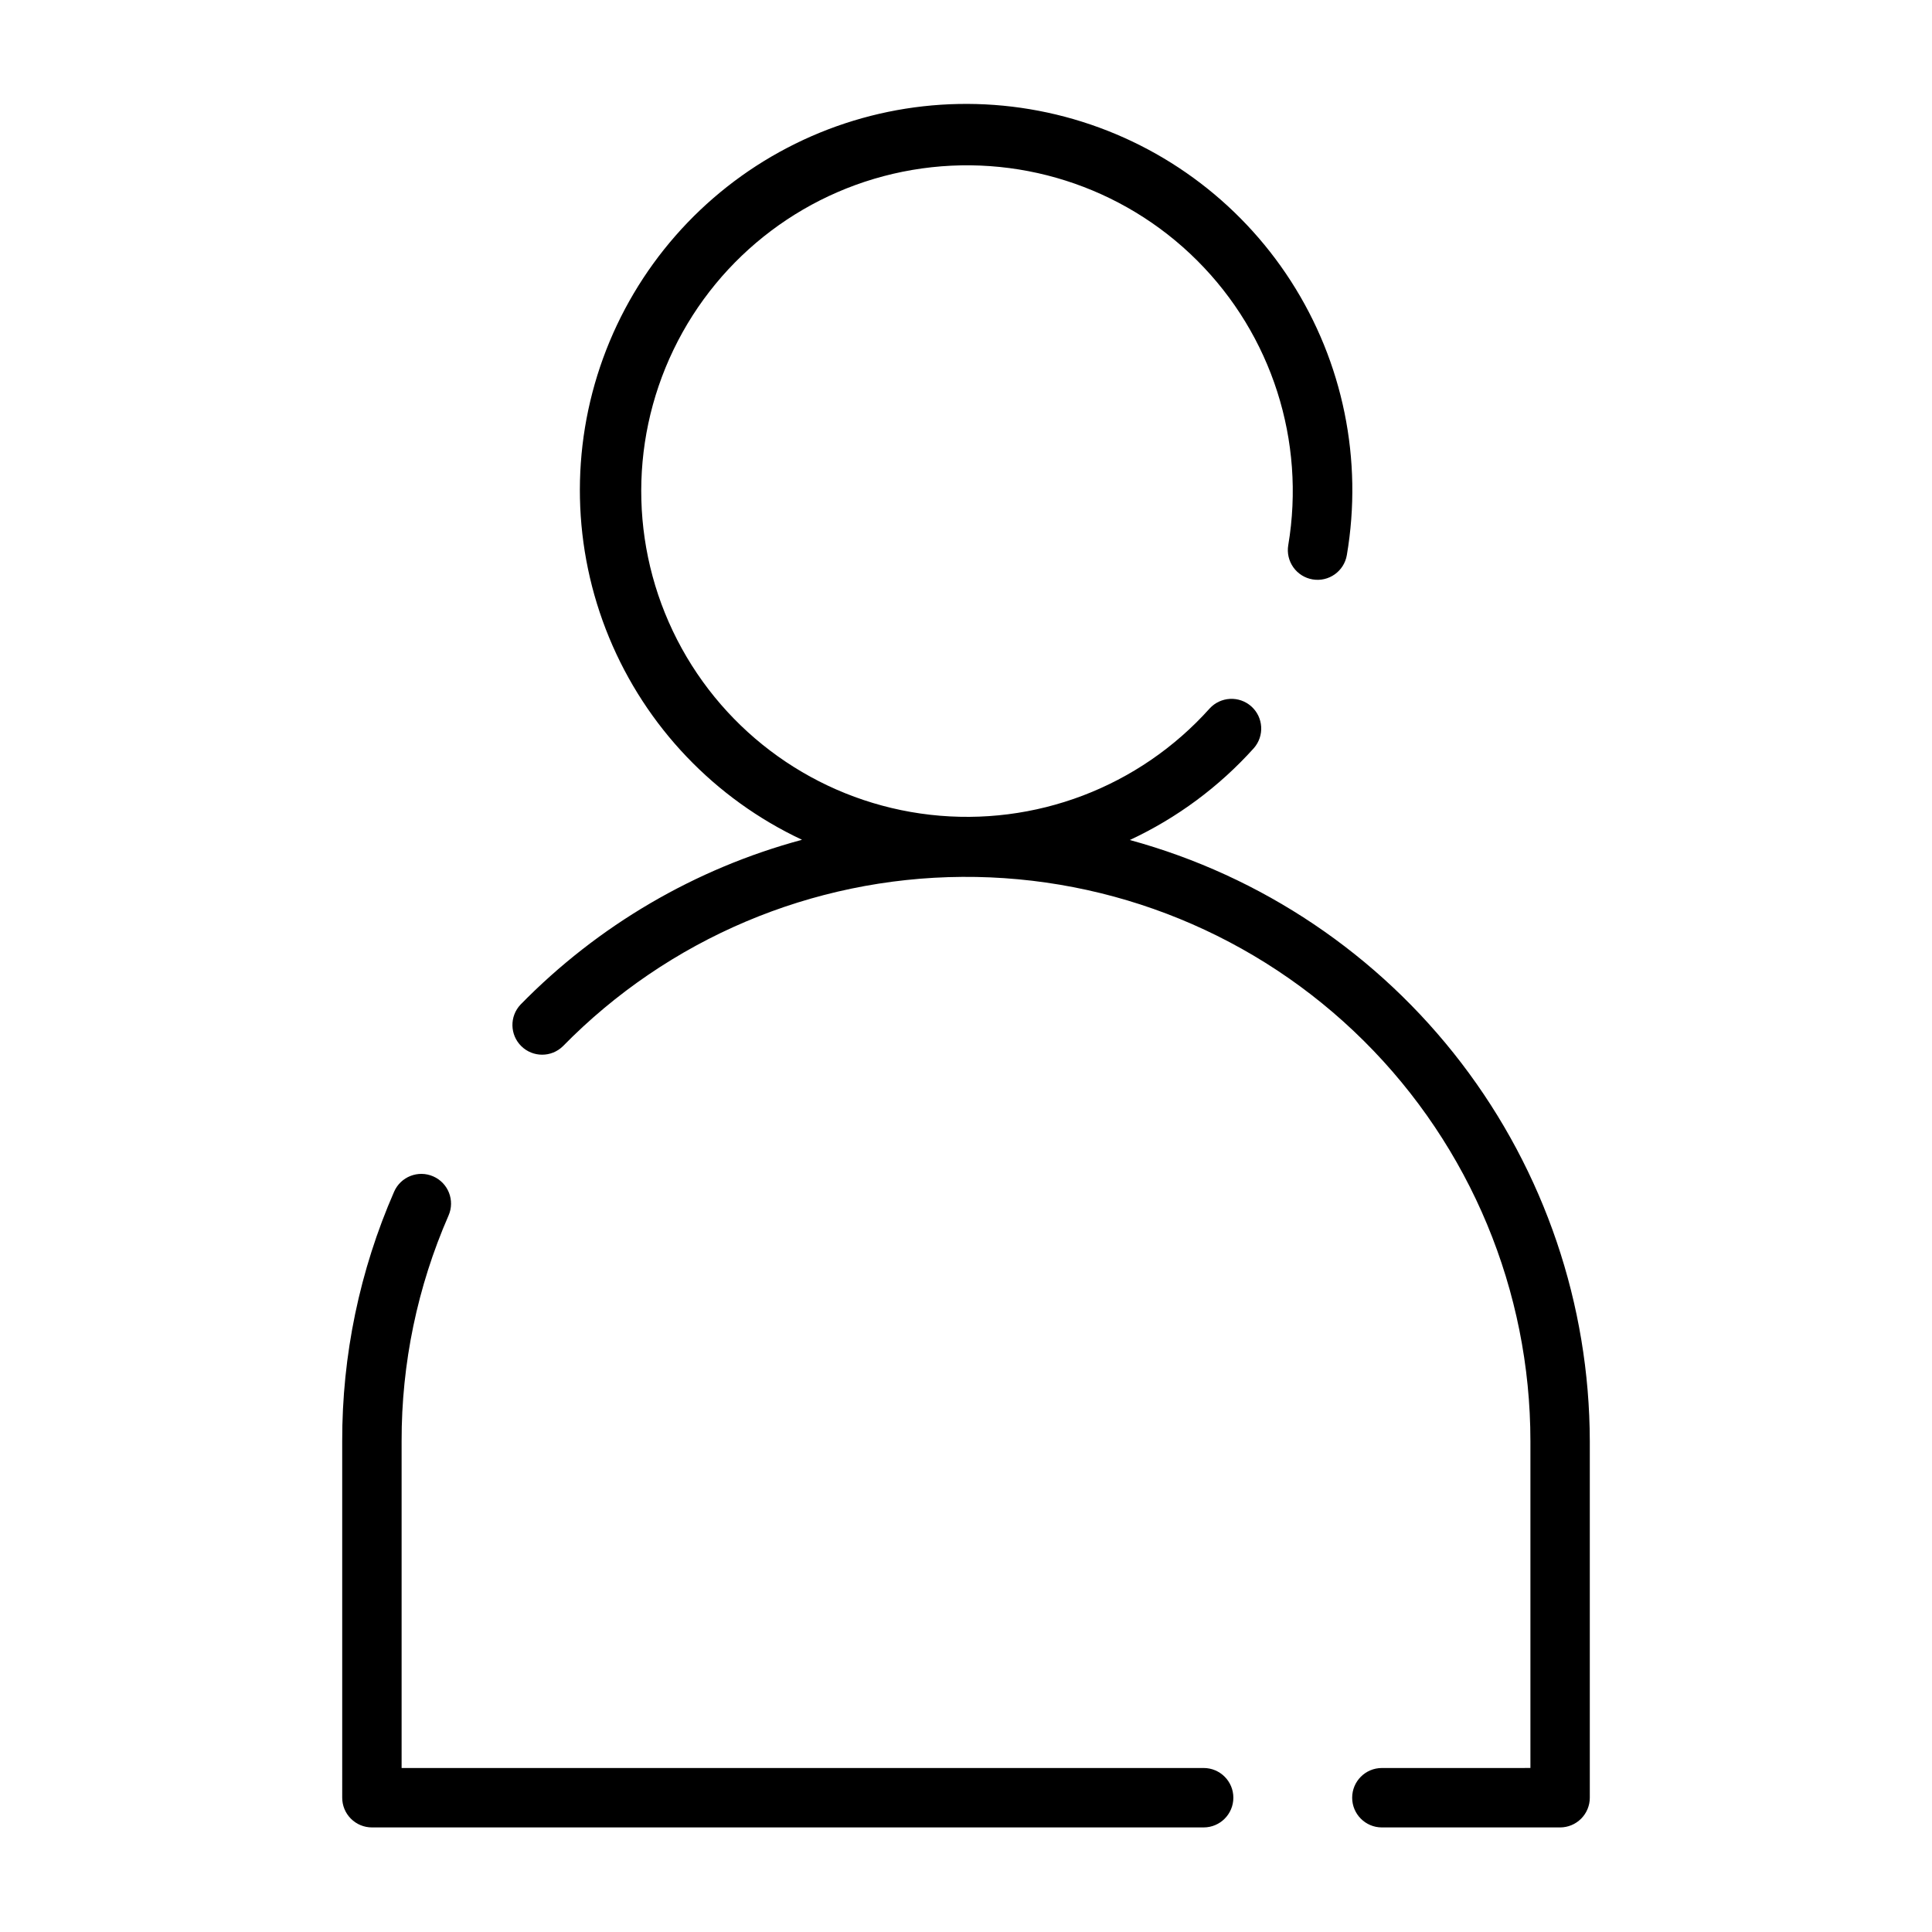 <?xml version="1.0" encoding="UTF-8"?>
<!-- Uploaded to: ICON Repo, www.svgrepo.com, Generator: ICON Repo Mixer Tools -->
<svg fill="#000000" width="800px" height="800px" version="1.1" viewBox="144 144 512 512" xmlns="http://www.w3.org/2000/svg">
 <g>
  <path d="m510.21 612.54c-4.348 0-7.871 3.523-7.871 7.871 0 4.348 3.523 7.875 7.871 7.875h47.23c2.09 0 4.09-0.832 5.566-2.309 1.477-1.477 2.309-3.477 2.309-5.566v-94.465c-0.066-36.242-12.027-71.461-34.051-100.25-22.023-28.785-52.887-49.543-87.852-59.086 12.48-5.816 23.66-14.098 32.867-24.34 2.852-3.246 2.555-8.18-0.66-11.062-3.219-2.879-8.156-2.629-11.066 0.562-18.668 20.82-46.258 31.312-74.043 28.152-27.781-3.16-52.312-19.582-65.824-44.062-13.516-24.48-14.332-53.988-2.199-79.18s35.715-42.949 63.281-47.645c27.562-4.695 55.695 4.25 75.488 24.004 19.789 19.75 28.789 47.867 24.145 75.441-0.348 2.059 0.141 4.172 1.352 5.871 1.211 1.703 3.047 2.852 5.106 3.199 4.289 0.723 8.348-2.168 9.07-6.457 4.293-25.191-0.988-51.078-14.812-72.57-13.824-21.492-35.188-37.035-59.891-43.578-24.703-6.539-50.957-3.606-73.605 8.234-22.648 11.836-40.051 31.715-48.785 55.73-8.734 24.016-8.168 50.43 1.586 74.047 9.75 23.621 27.988 42.738 51.121 53.594-28.324 7.629-54.082 22.711-74.594 43.676-2.945 3.121-2.852 8.023 0.211 11.027 3.062 3.004 7.969 3.004 11.027-0.004 27.891-28.453 65.977-44.602 105.82-44.867s78.141 15.371 106.41 43.449c28.266 28.078 44.16 66.273 44.16 106.11v86.594z"/>
  <path d="m234.69 620.41c0 2.09 0.828 4.09 2.305 5.566 1.477 1.477 3.477 2.309 5.566 2.309h220.42c4.348 0 7.871-3.527 7.871-7.875 0-4.348-3.523-7.871-7.871-7.871h-212.55v-86.594c-0.043-20.586 4.191-40.961 12.441-59.824 1.742-3.984-0.078-8.629-4.062-10.367-3.984-1.742-8.625 0.078-10.367 4.062-9.117 20.852-13.805 43.371-13.754 66.129z"/>
 </g>
</svg>